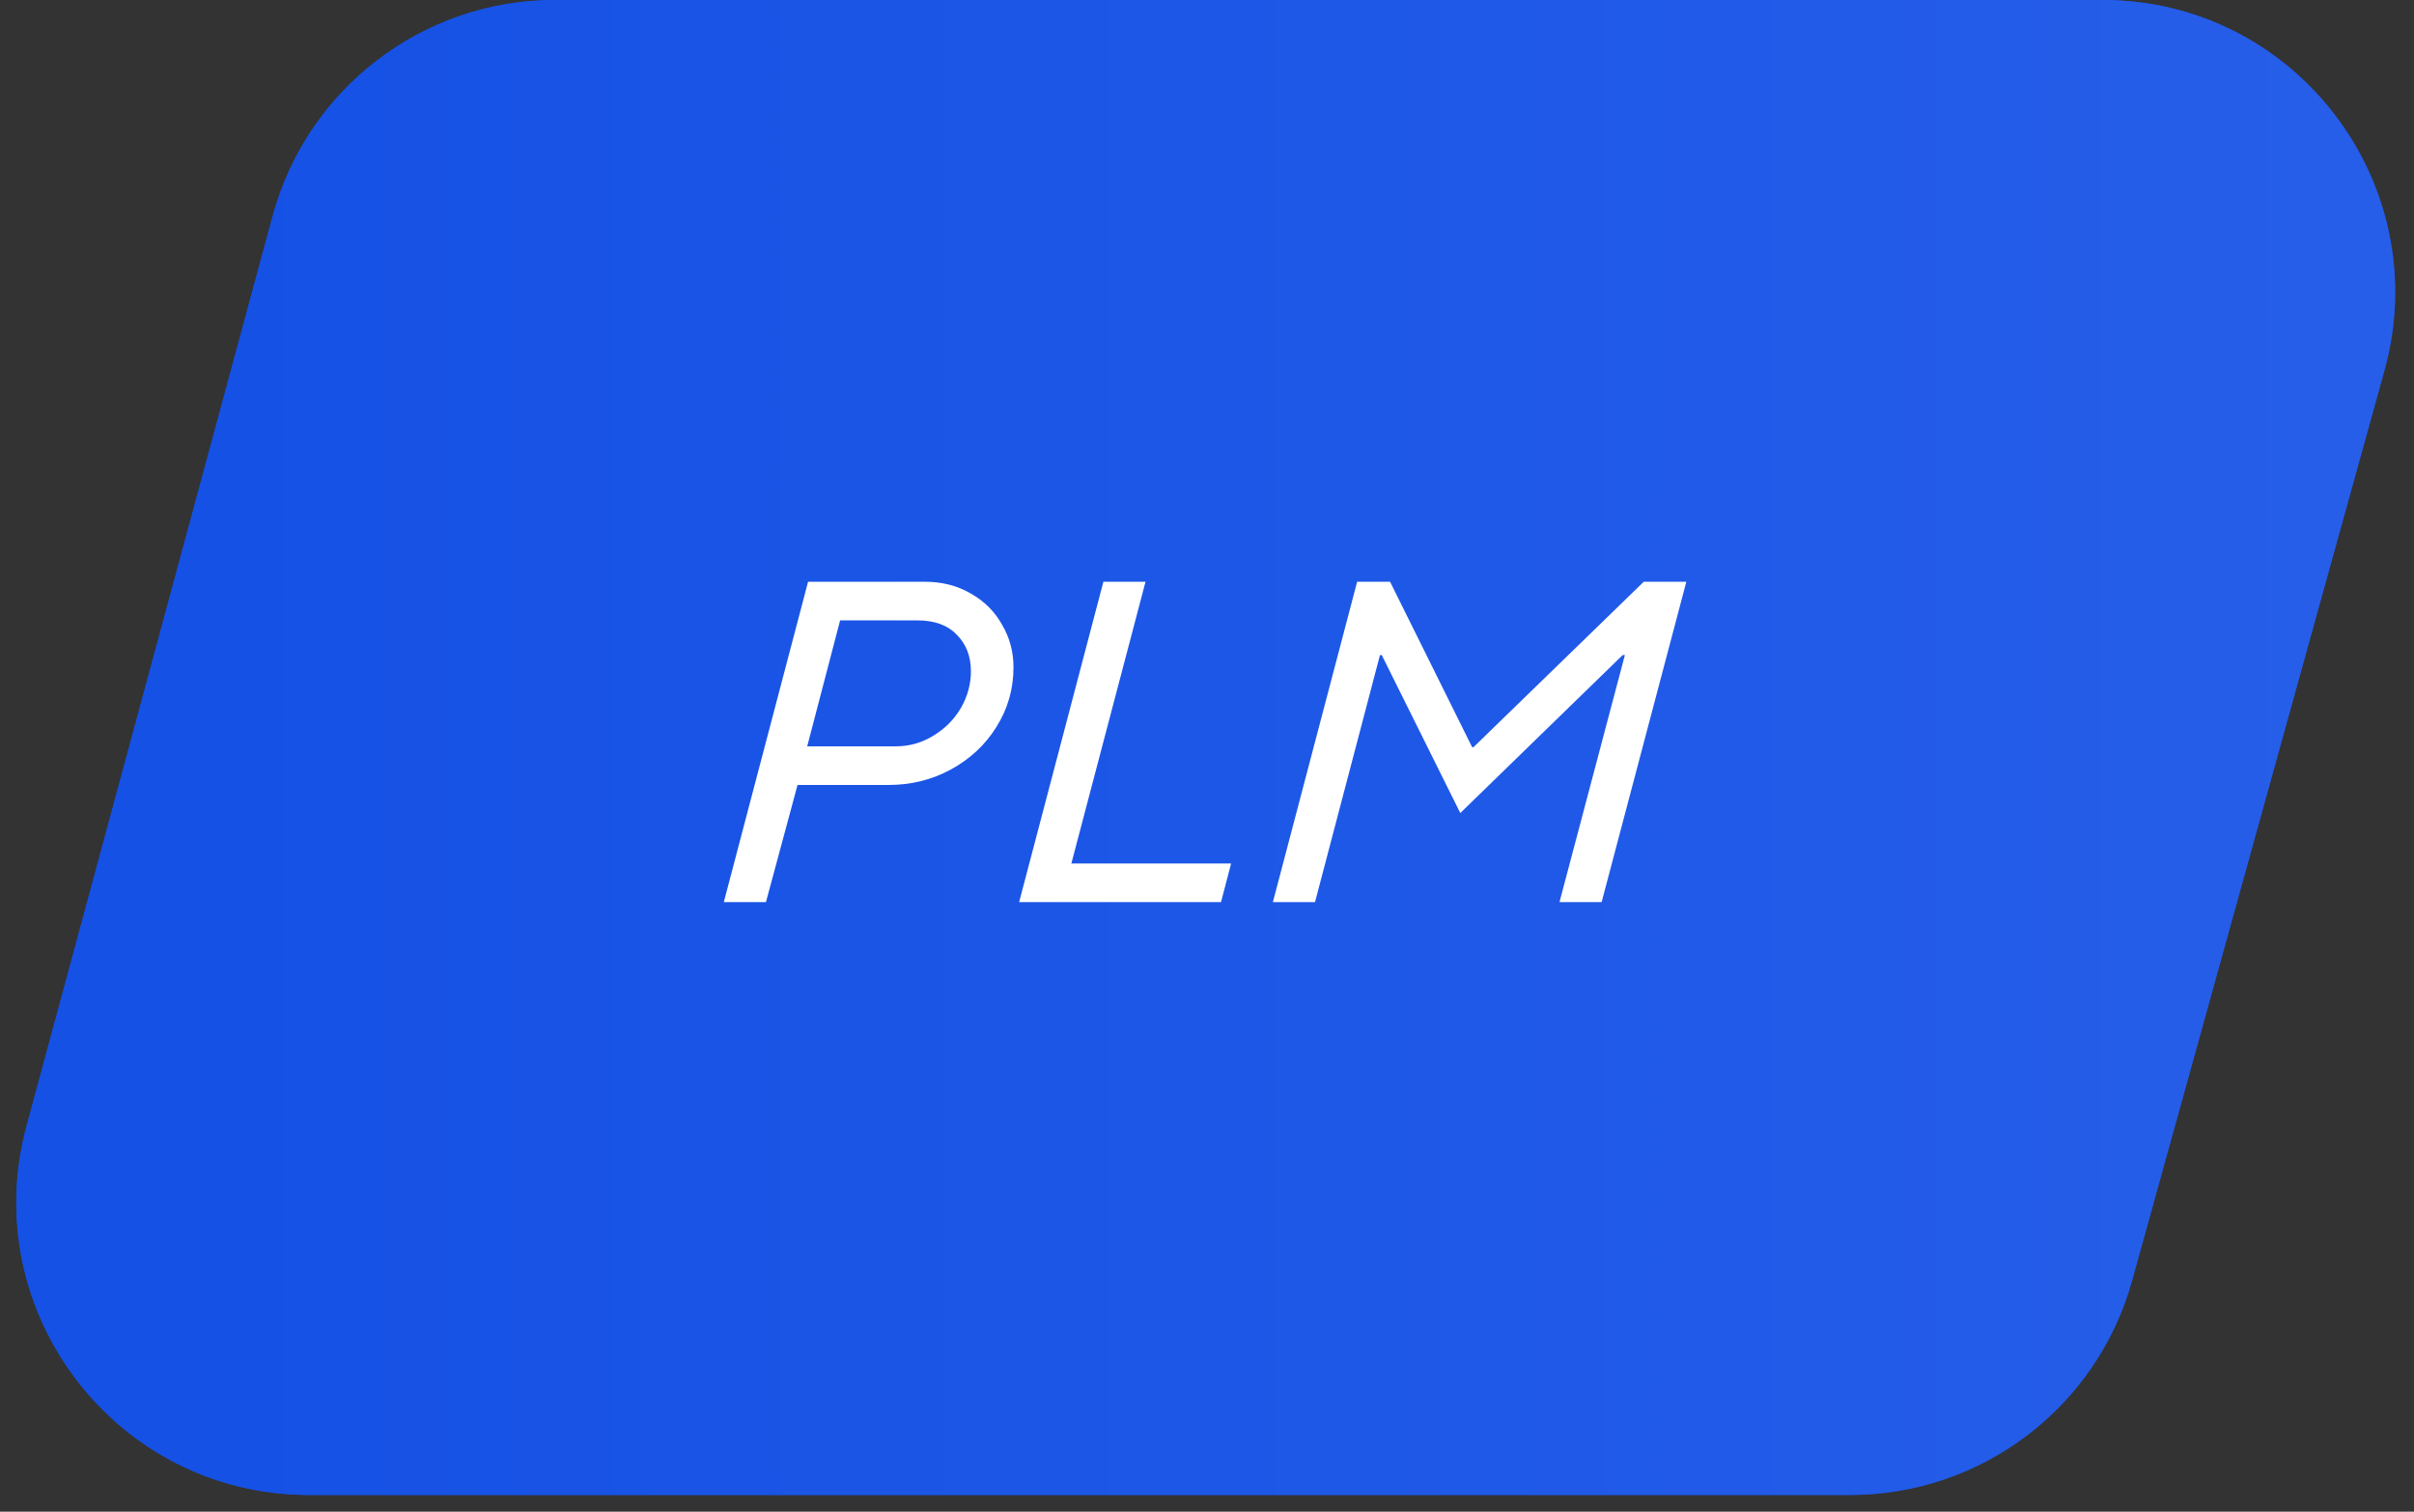 <?xml version="1.0" encoding="UTF-8"?> <svg xmlns="http://www.w3.org/2000/svg" width="99" height="62" viewBox="0 0 99 62" fill="none"><rect x="0" y="0" width="99" height="62" fill="#333333" stroke="none"/><path d="M11.18 8.868C12.595 3.635 17.343 0 22.765 0H86.22C94.154 0 99.904 7.561 97.784 15.206L87.438 52.52C85.997 57.717 81.267 61.314 75.874 61.314H12.675C4.774 61.314 -0.971 53.81 1.091 46.182L11.18 8.868Z" fill="#1551E5"></path><path d="M11.18 8.868C12.595 3.635 17.343 0 22.765 0H86.22C94.154 0 99.904 7.561 97.784 15.206L87.438 52.52C85.997 57.717 81.267 61.314 75.874 61.314H12.675C4.774 61.314 -0.971 53.81 1.091 46.182L11.18 8.868Z" fill="url(#paint0_linear_3983_9272)"></path><path d="M53.93 37H52.202L55.658 23.86H57.008L60.374 30.646H60.428L67.412 23.86H69.158L65.684 37H63.956L66.638 26.866H66.548L59.888 33.346L56.666 26.866H56.594L53.93 37Z" fill="white"></path><path d="M50.075 37H41.795L45.251 23.86H46.979L43.937 35.416H50.489L50.075 37Z" fill="white"></path><path d="M29.684 37L33.14 23.86H37.928C38.636 23.86 39.266 24.022 39.818 24.346C40.37 24.658 40.796 25.084 41.096 25.624C41.408 26.152 41.564 26.734 41.564 27.37C41.564 28.258 41.33 29.074 40.862 29.818C40.406 30.55 39.782 31.132 38.99 31.564C38.21 31.984 37.364 32.194 36.452 32.194H32.708L31.412 37H29.684ZM36.74 30.61C37.292 30.61 37.802 30.466 38.27 30.178C38.75 29.89 39.128 29.512 39.404 29.044C39.68 28.564 39.818 28.06 39.818 27.532C39.818 26.92 39.626 26.422 39.242 26.038C38.87 25.642 38.33 25.444 37.622 25.444H34.454L33.104 30.61H36.74Z" fill="white"></path><defs><linearGradient id="paint0_linear_3983_9272" x1="8.208" y1="19.571" x2="611.389" y2="19.571" gradientUnits="userSpaceOnUse"><stop stop-color="#1551E5"></stop><stop offset="1" stop-color="#89AAFF"></stop></linearGradient></defs></svg> 